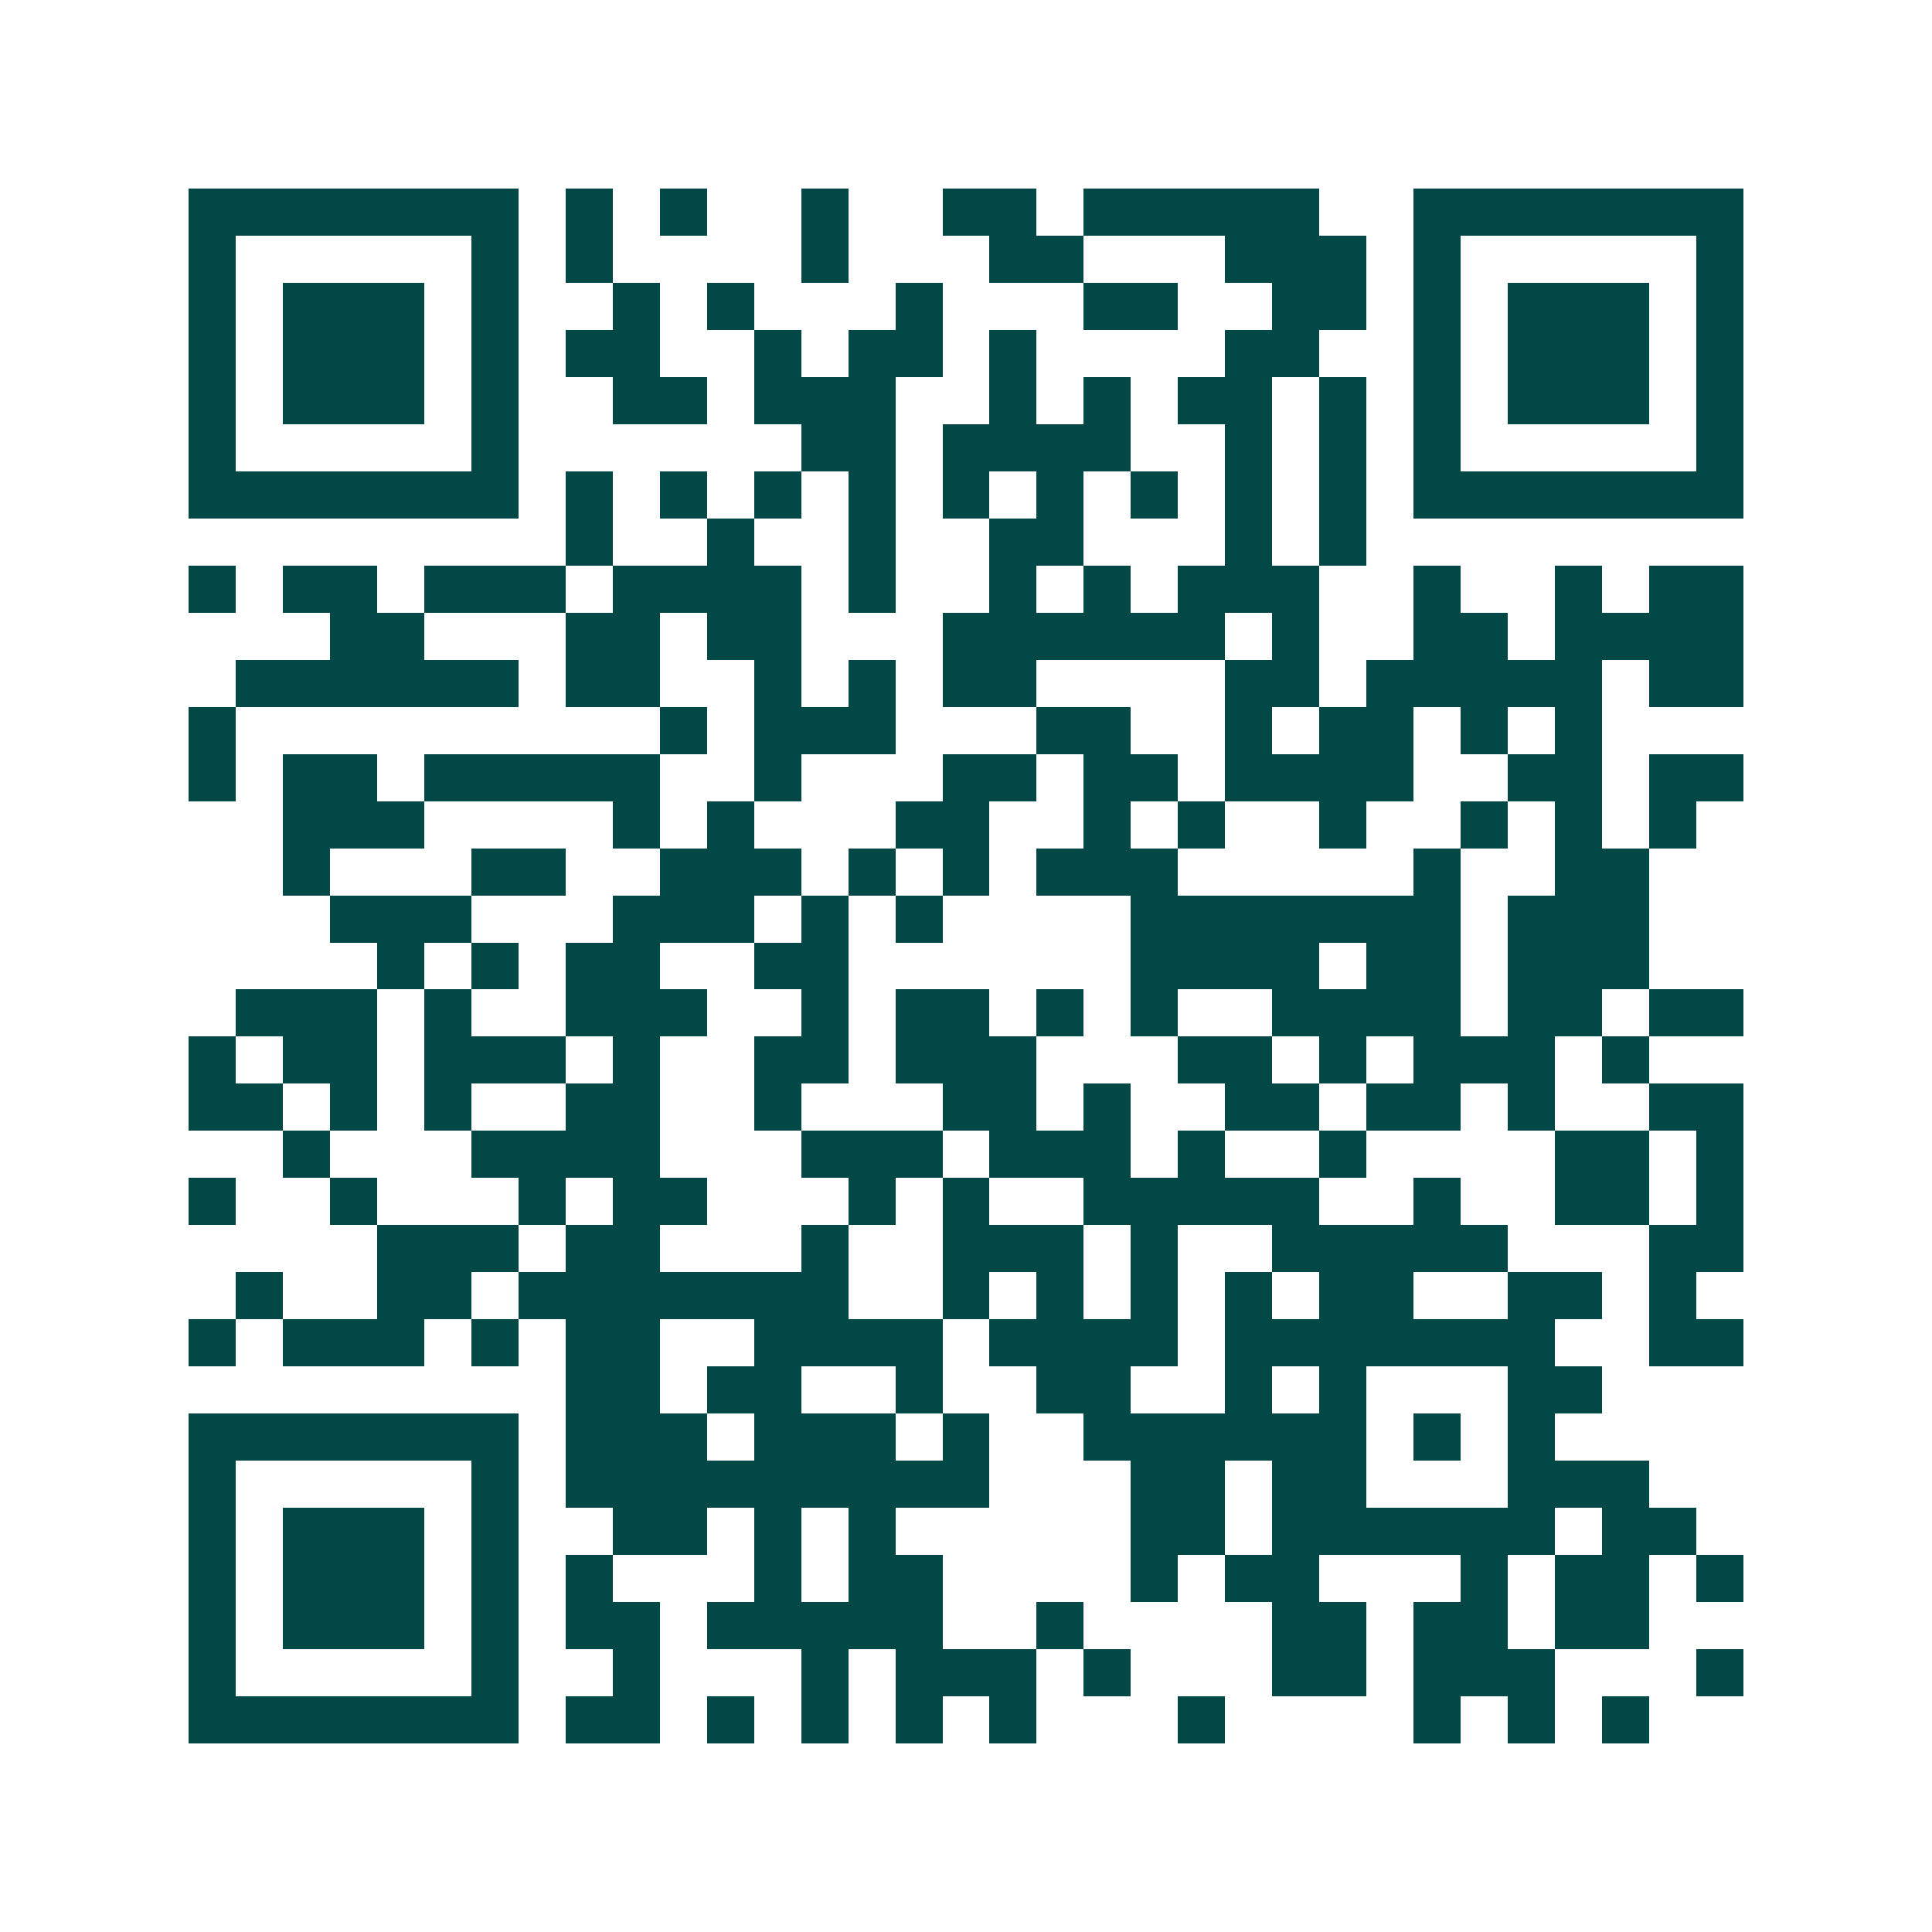 <svg xmlns="http://www.w3.org/2000/svg" width="200" height="200" viewBox="0 0 41 41" shape-rendering="crispEdges"><path fill="#ffffff" d="M0 0h41v41H0z"/><path stroke="#014847" d="M4 4.5h7m1 0h1m1 0h1m2 0h1m2 0h2m1 0h5m2 0h7M4 5.5h1m5 0h1m1 0h1m4 0h1m3 0h2m3 0h3m1 0h1m5 0h1M4 6.5h1m1 0h3m1 0h1m2 0h1m1 0h1m3 0h1m3 0h2m2 0h2m1 0h1m1 0h3m1 0h1M4 7.5h1m1 0h3m1 0h1m1 0h2m2 0h1m1 0h2m1 0h1m4 0h2m2 0h1m1 0h3m1 0h1M4 8.5h1m1 0h3m1 0h1m2 0h2m1 0h3m2 0h1m1 0h1m1 0h2m1 0h1m1 0h1m1 0h3m1 0h1M4 9.5h1m5 0h1m6 0h2m1 0h4m2 0h1m1 0h1m1 0h1m5 0h1M4 10.5h7m1 0h1m1 0h1m1 0h1m1 0h1m1 0h1m1 0h1m1 0h1m1 0h1m1 0h1m1 0h7M12 11.5h1m2 0h1m2 0h1m2 0h2m3 0h1m1 0h1M4 12.5h1m1 0h2m1 0h3m1 0h4m1 0h1m2 0h1m1 0h1m1 0h3m2 0h1m2 0h1m1 0h2M7 13.5h2m3 0h2m1 0h2m3 0h6m1 0h1m2 0h2m1 0h4M5 14.5h6m1 0h2m2 0h1m1 0h1m1 0h2m4 0h2m1 0h5m1 0h2M4 15.5h1m9 0h1m1 0h3m3 0h2m2 0h1m1 0h2m1 0h1m1 0h1M4 16.5h1m1 0h2m1 0h5m2 0h1m3 0h2m1 0h2m1 0h4m2 0h2m1 0h2M6 17.5h3m4 0h1m1 0h1m3 0h2m2 0h1m1 0h1m2 0h1m2 0h1m1 0h1m1 0h1M6 18.5h1m3 0h2m2 0h3m1 0h1m1 0h1m1 0h3m5 0h1m2 0h2M7 19.5h3m3 0h3m1 0h1m1 0h1m4 0h7m1 0h3M8 20.5h1m1 0h1m1 0h2m2 0h2m6 0h4m1 0h2m1 0h3M5 21.5h3m1 0h1m2 0h3m2 0h1m1 0h2m1 0h1m1 0h1m2 0h4m1 0h2m1 0h2M4 22.5h1m1 0h2m1 0h3m1 0h1m2 0h2m1 0h3m3 0h2m1 0h1m1 0h3m1 0h1M4 23.5h2m1 0h1m1 0h1m2 0h2m2 0h1m3 0h2m1 0h1m2 0h2m1 0h2m1 0h1m2 0h2M6 24.5h1m3 0h4m3 0h3m1 0h3m1 0h1m2 0h1m4 0h2m1 0h1M4 25.5h1m2 0h1m3 0h1m1 0h2m3 0h1m1 0h1m2 0h5m2 0h1m2 0h2m1 0h1M8 26.5h3m1 0h2m3 0h1m2 0h3m1 0h1m2 0h5m3 0h2M5 27.5h1m2 0h2m1 0h7m2 0h1m1 0h1m1 0h1m1 0h1m1 0h2m2 0h2m1 0h1M4 28.5h1m1 0h3m1 0h1m1 0h2m2 0h4m1 0h4m1 0h7m2 0h2M12 29.5h2m1 0h2m2 0h1m2 0h2m2 0h1m1 0h1m3 0h2M4 30.5h7m1 0h3m1 0h3m1 0h1m2 0h6m1 0h1m1 0h1M4 31.5h1m5 0h1m1 0h9m3 0h2m1 0h2m3 0h3M4 32.5h1m1 0h3m1 0h1m2 0h2m1 0h1m1 0h1m5 0h2m1 0h6m1 0h2M4 33.5h1m1 0h3m1 0h1m1 0h1m3 0h1m1 0h2m4 0h1m1 0h2m3 0h1m1 0h2m1 0h1M4 34.5h1m1 0h3m1 0h1m1 0h2m1 0h5m2 0h1m4 0h2m1 0h2m1 0h2M4 35.5h1m5 0h1m2 0h1m3 0h1m1 0h3m1 0h1m3 0h2m1 0h3m3 0h1M4 36.5h7m1 0h2m1 0h1m1 0h1m1 0h1m1 0h1m3 0h1m4 0h1m1 0h1m1 0h1"/></svg>
